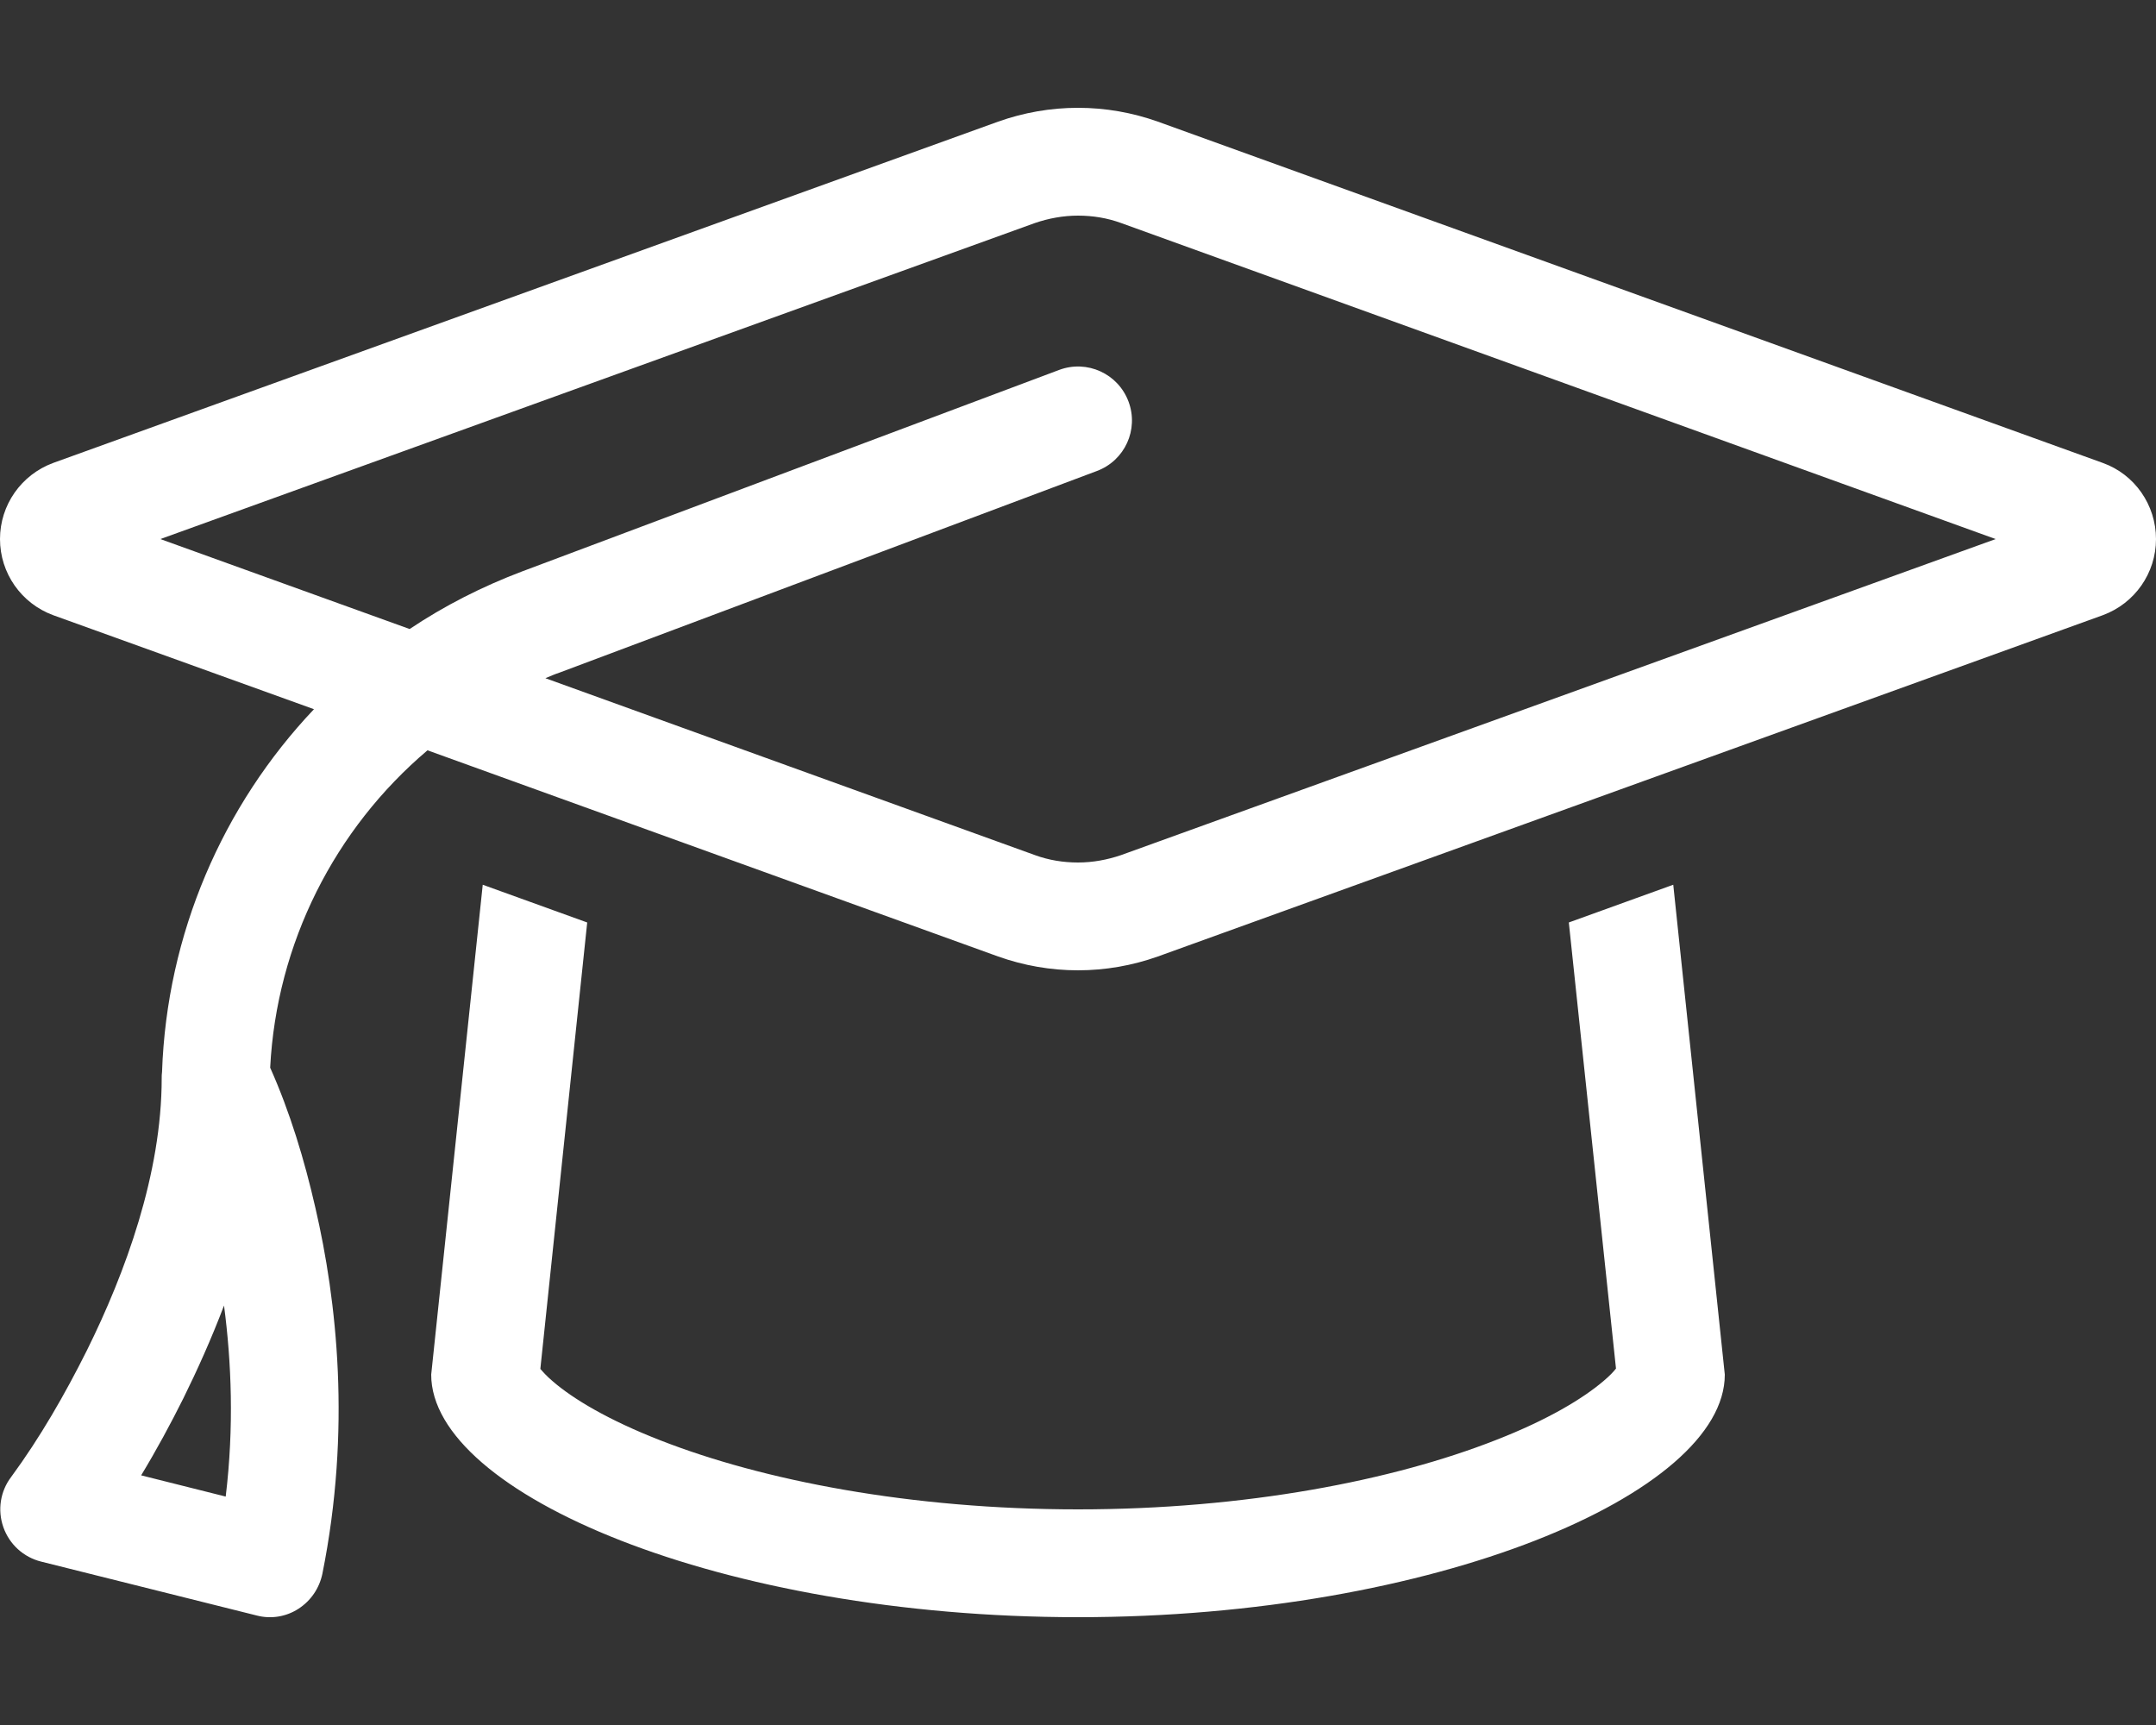 <?xml version="1.0" encoding="UTF-8"?>
<svg xmlns="http://www.w3.org/2000/svg" viewBox="0 0 640 512">
  <rect x="0" y="0" width="640" height="512" fill="#333333" stroke="none"/>
  <!--!Font Awesome Pro 6.6.0 by @fontawesome - https://fontawesome.com License - https://fontawesome.com/license (Commercial License) Copyright 2024 Fonticons, Inc.-->
  <path d="M307.2 66.2L47.6 160l74 26.7c10.3-6.9 21.5-12.6 33.4-17.1l159.4-59.8c8.3-3.1 17.5 1.1 20.6 9.4s-1.1 17.5-9.4 20.6L166.2 199.6c-1.5 .5-2.9 1.1-4.3 1.7l145.3 52.5c4.1 1.5 8.4 2.2 12.8 2.2s8.7-.8 12.8-2.2L592.4 160 332.8 66.2c-4.1-1.5-8.4-2.2-12.8-2.2s-8.7 .8-12.8 2.2zM296.3 283.9L126.9 222.7C99.4 246 82.1 279.9 80.2 316.9c5.9 13.2 10.2 27.5 13.4 41.5c6.4 27.6 10.7 65.9 2.1 108.7c-.9 4.3-3.4 8-7.1 10.4s-8.2 3.1-12.4 2l-64-16c-5.2-1.3-9.4-5.1-11.2-10.2s-.9-10.7 2.3-14.9c8.6-11.7 16-24.6 22.5-37.6C37.2 377.8 48 348.4 48 320c0-.6 0-1.2 .1-1.8c1.4-41 18-79.1 45.1-107.7L15.8 182.6C6.3 179.1 0 170.1 0 160s6.3-19.1 15.8-22.6L296.3 36.1c7.6-2.7 15.6-4.1 23.7-4.1s16.1 1.4 23.7 4.1L624.2 137.4c9.5 3.4 15.8 12.5 15.8 22.6s-6.3 19.1-15.8 22.6L343.7 283.9c-7.6 2.7-15.6 4.1-23.7 4.1s-16.1-1.4-23.7-4.1zm-122-10L160.4 406.3c.7 .8 1.8 2.1 3.7 3.7c6 5.2 16.5 11.5 31.9 17.5C226.4 439.4 270.3 448 320 448s93.6-8.6 124.1-20.6c15.4-6 25.8-12.3 31.9-17.5c1.9-1.6 3-2.8 3.7-3.7L465.7 273.8l31-11.2L512 408c0 35.3-86 72-192 72s-192-36.7-192-72l15.3-145.4 31 11.2zM480.5 405s0 0-.1 .1c0-.1 .1-.1 .1-.1zm-321 0s0 0 .1 .1c0-.1-.1-.1-.1-.1zM67 444.2c2.5-20.7 1.7-40-.5-56.7c-3.8 10-8 19.3-12.1 27.6c-3.8 7.6-7.9 15.2-12.5 22.8L67 444.2z" fill="white"></path>
</svg>
